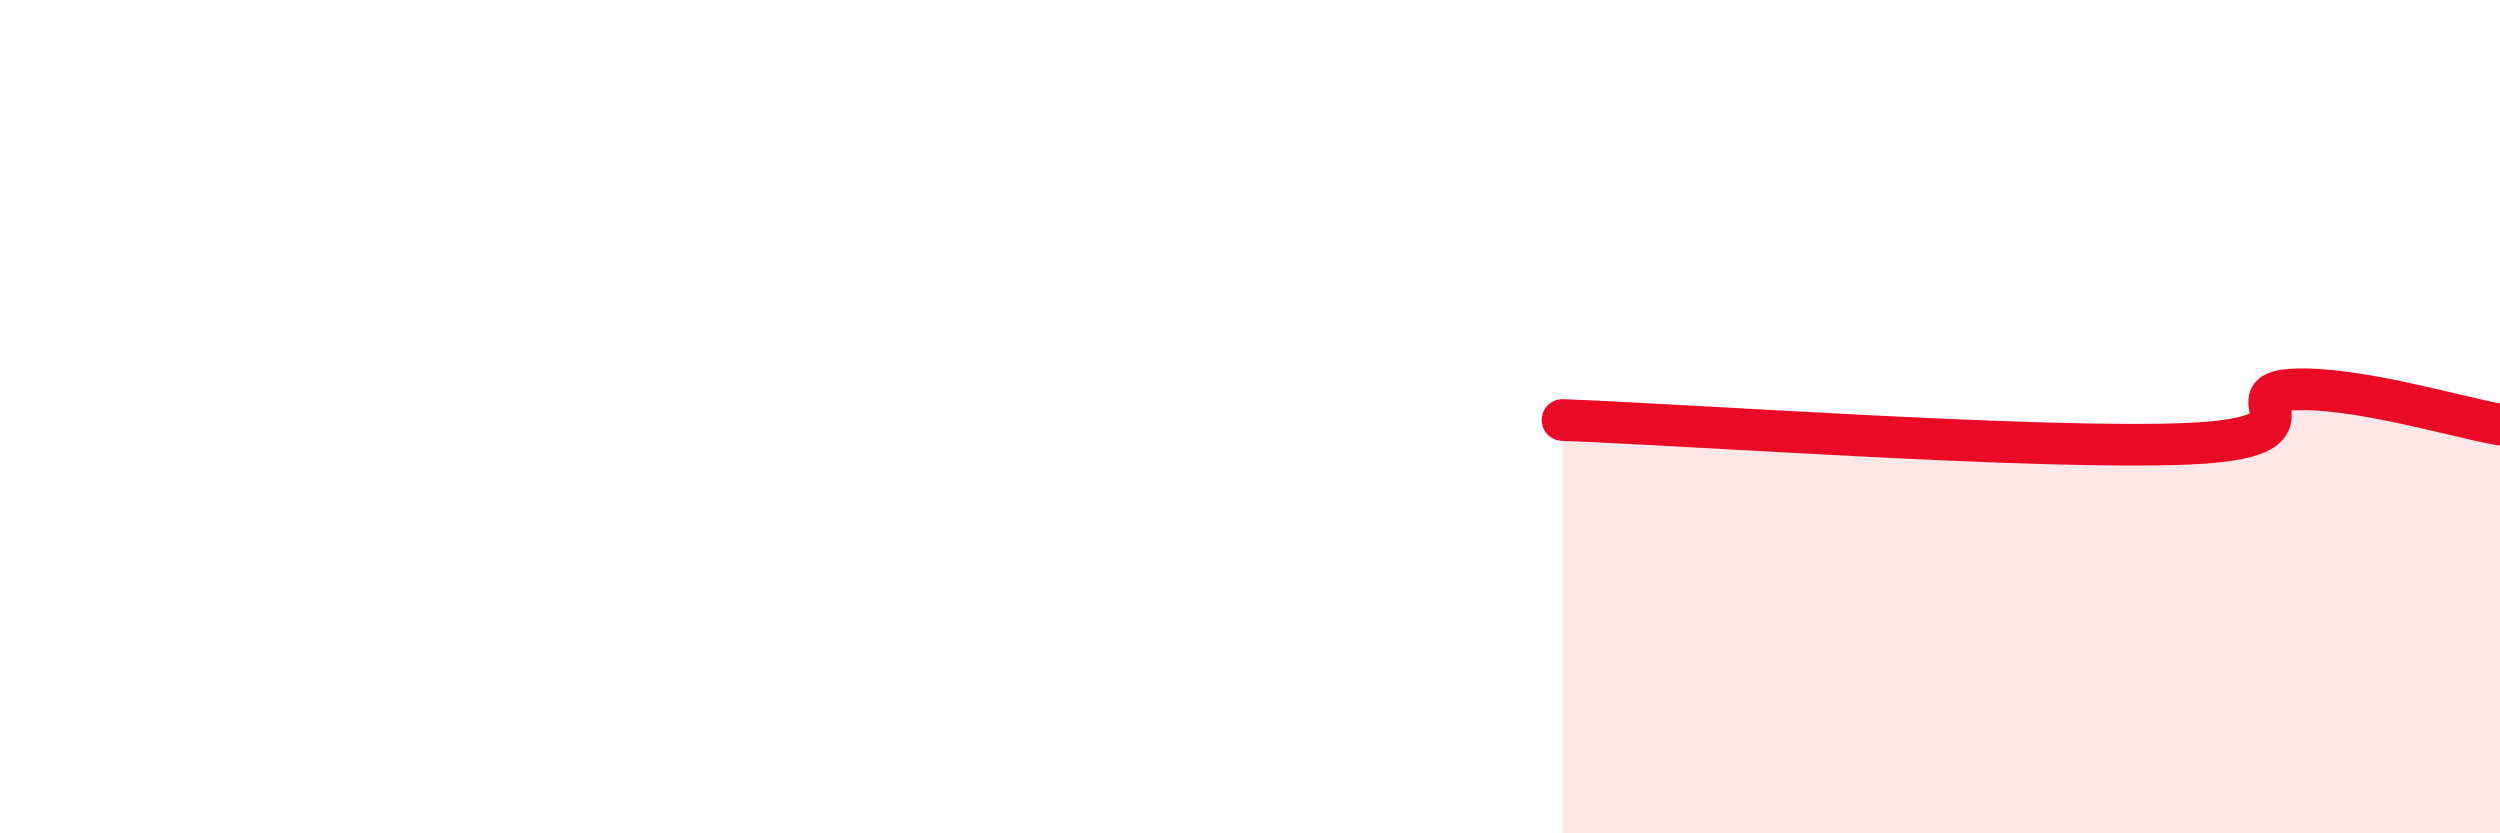 
    <svg width="60" height="20" viewBox="0 0 60 20" xmlns="http://www.w3.org/2000/svg">
      <path
        d="M 37.5,10.08 C 40.5,10.19 49,10.8 52.5,10.65 C 56,10.5 53.5,9.44 55,9.35 C 56.5,9.26 59,10.02 60,10.19L60 20L37.5 20Z"
        fill="#EB0A25"
        opacity="0.1"
        stroke-linecap="round"
        stroke-linejoin="round"
      />
      <path
        d="M 37.5,10.08 C 40.5,10.19 49,10.8 52.5,10.65 C 56,10.5 53.5,9.44 55,9.35 C 56.5,9.26 59,10.02 60,10.19"
        stroke="#EB0A25"
        stroke-width="1"
        fill="none"
        stroke-linecap="round"
        stroke-linejoin="round"
      />
    </svg>
  